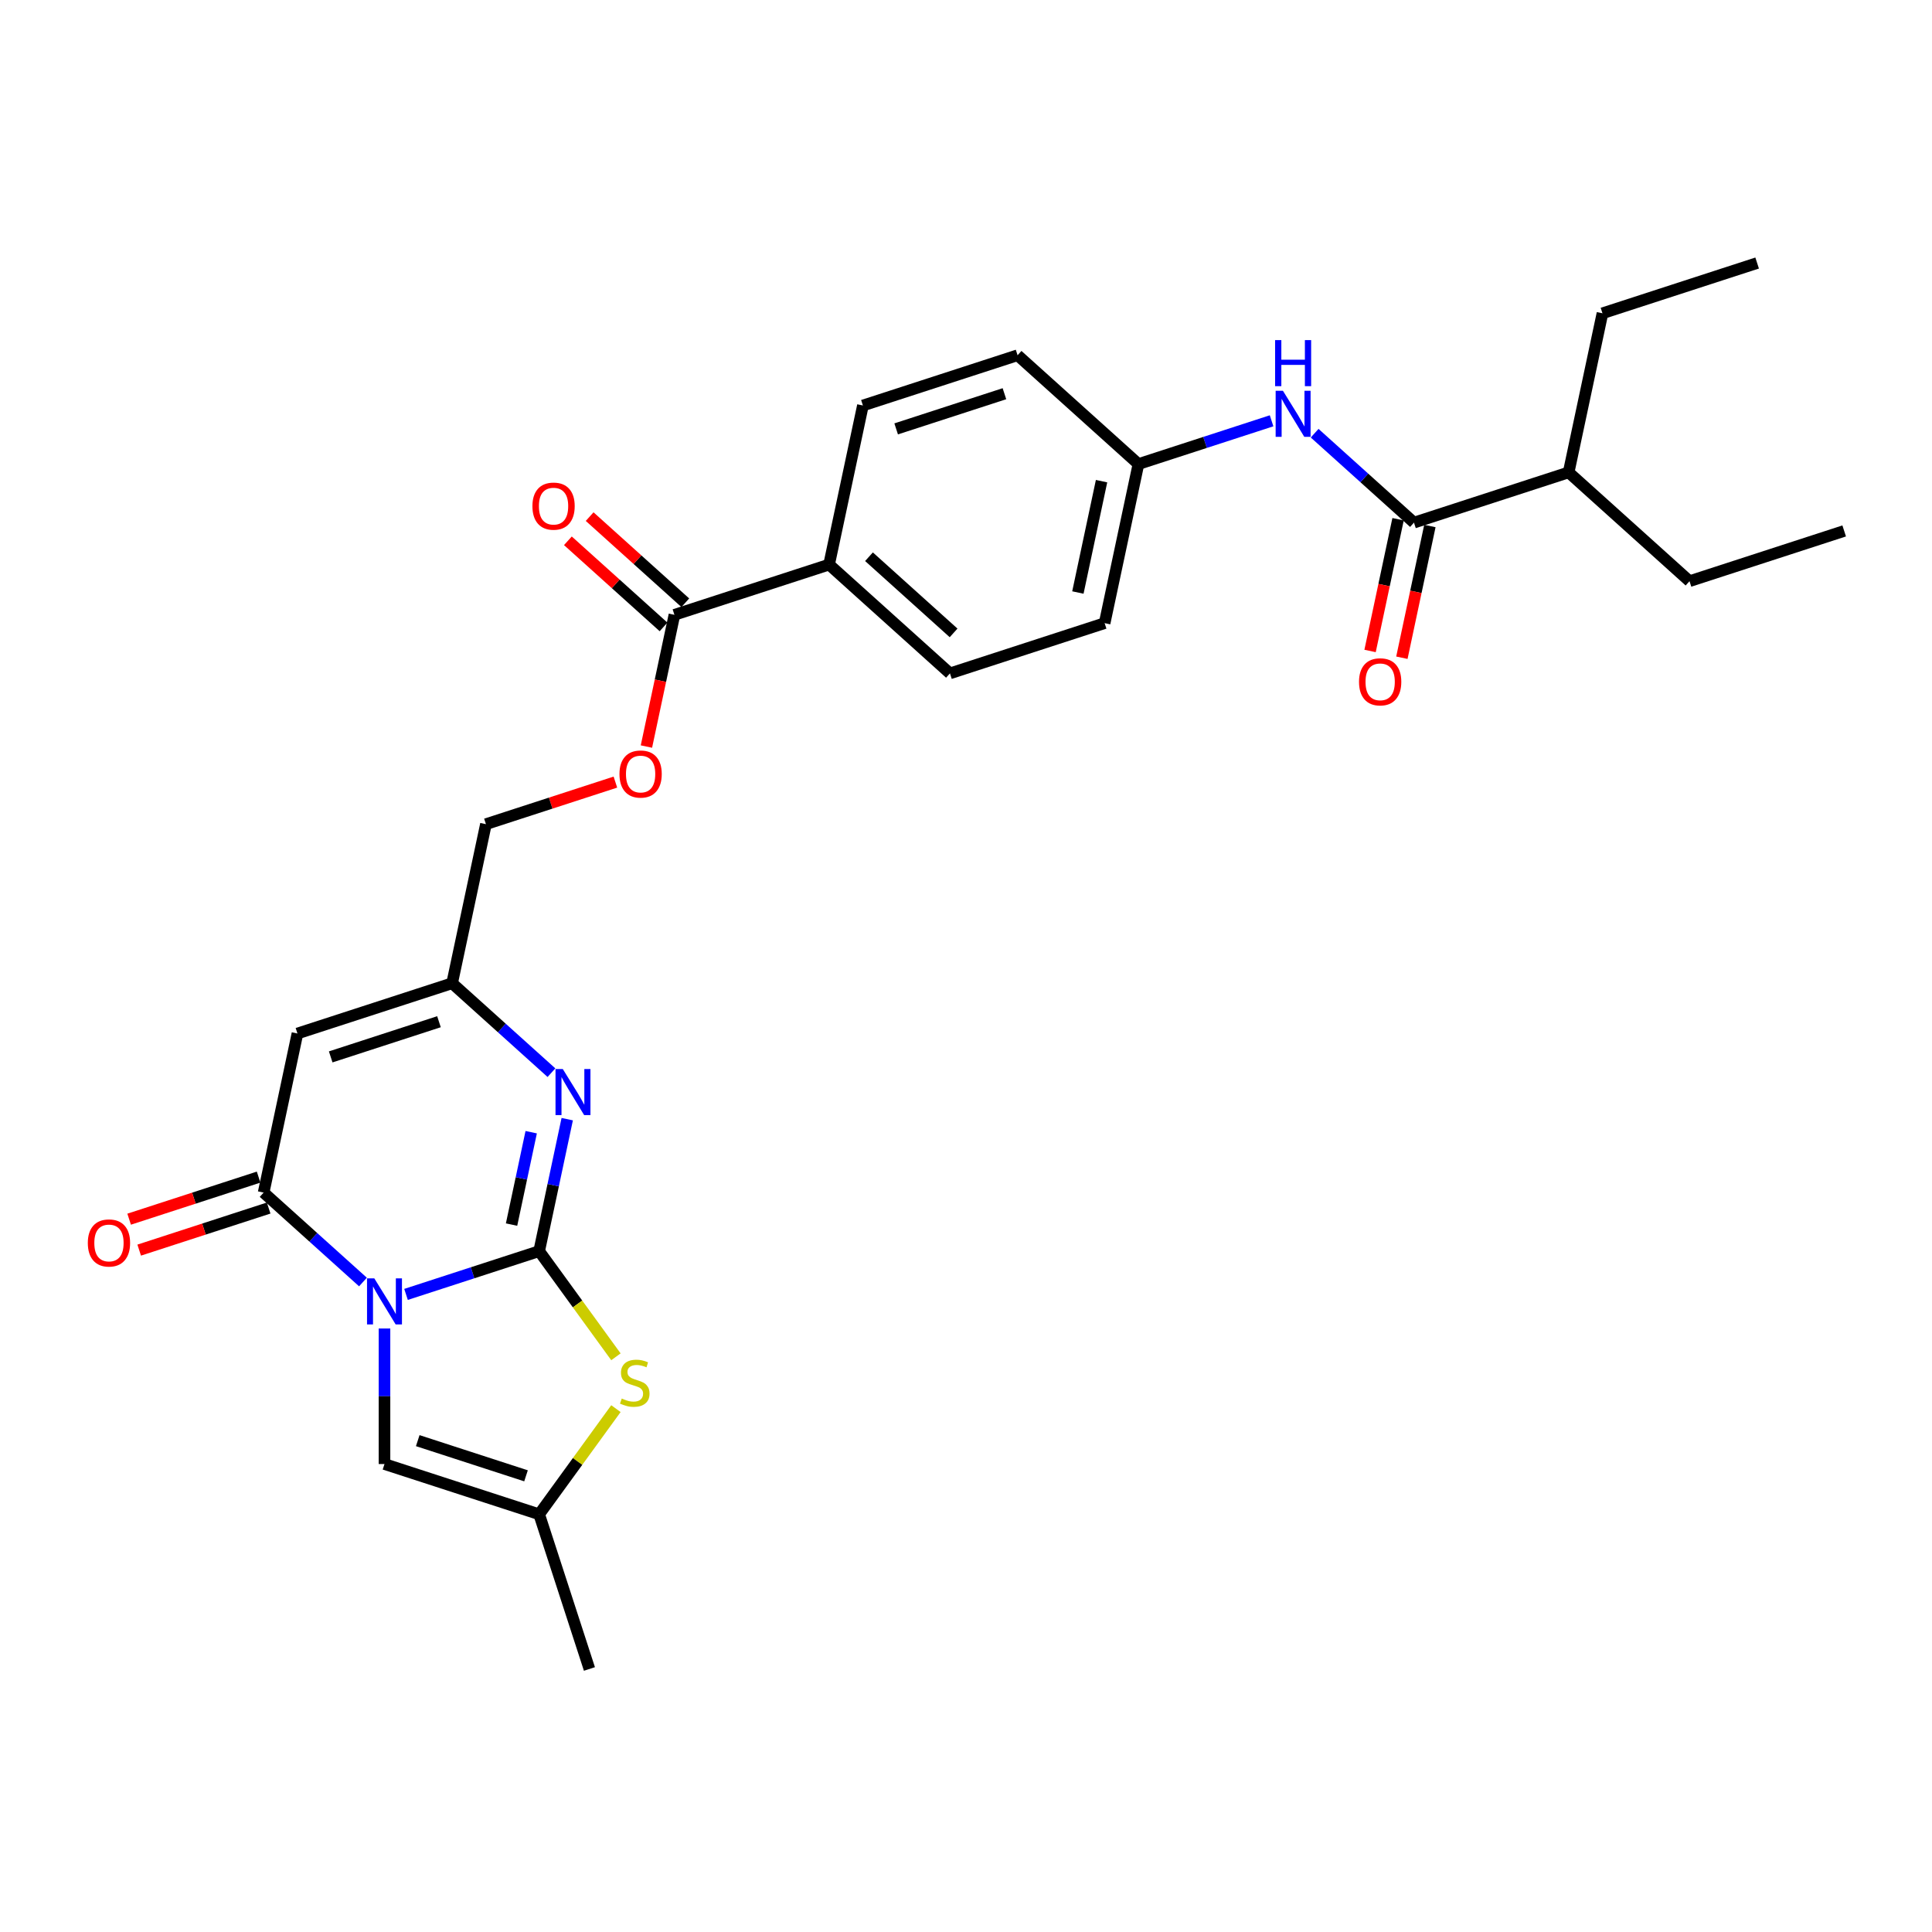 <?xml version='1.0' encoding='iso-8859-1'?>
<svg version='1.1' baseProfile='full'
              xmlns='http://www.w3.org/2000/svg'
                      xmlns:rdkit='http://www.rdkit.org/xml'
                      xmlns:xlink='http://www.w3.org/1999/xlink'
                  xml:space='preserve'
width='1000px' height='1000px' viewBox='0 0 1000 1000'>
<!-- END OF HEADER -->
<rect style='opacity:1.0;fill:#FFFFFF;stroke:none' width='1000' height='1000' x='0' y='0'> </rect>
<path class='bond-0' d='M 210.159,669.983 L 244.615,658.787' style='fill:none;fill-rule:evenodd;stroke:#0000FF;stroke-width:6px;stroke-linecap:butt;stroke-linejoin:miter;stroke-opacity:1' />
<path class='bond-0' d='M 244.615,658.787 L 279.072,647.591' style='fill:none;fill-rule:evenodd;stroke:#000000;stroke-width:6px;stroke-linecap:butt;stroke-linejoin:miter;stroke-opacity:1' />
<path class='bond-1' d='M 187.868,663.569 L 162.162,640.423' style='fill:none;fill-rule:evenodd;stroke:#0000FF;stroke-width:6px;stroke-linecap:butt;stroke-linejoin:miter;stroke-opacity:1' />
<path class='bond-1' d='M 162.162,640.423 L 136.457,617.277' style='fill:none;fill-rule:evenodd;stroke:#000000;stroke-width:6px;stroke-linecap:butt;stroke-linejoin:miter;stroke-opacity:1' />
<path class='bond-5' d='M 199.013,687.628 L 199.013,722.705' style='fill:none;fill-rule:evenodd;stroke:#0000FF;stroke-width:6px;stroke-linecap:butt;stroke-linejoin:miter;stroke-opacity:1' />
<path class='bond-5' d='M 199.013,722.705 L 199.013,757.783' style='fill:none;fill-rule:evenodd;stroke:#000000;stroke-width:6px;stroke-linecap:butt;stroke-linejoin:miter;stroke-opacity:1' />
<path class='bond-2' d='M 279.072,647.591 L 286.333,613.434' style='fill:none;fill-rule:evenodd;stroke:#000000;stroke-width:6px;stroke-linecap:butt;stroke-linejoin:miter;stroke-opacity:1' />
<path class='bond-2' d='M 286.333,613.434 L 293.593,579.276' style='fill:none;fill-rule:evenodd;stroke:#0000FF;stroke-width:6px;stroke-linecap:butt;stroke-linejoin:miter;stroke-opacity:1' />
<path class='bond-2' d='M 264.782,633.844 L 269.865,609.933' style='fill:none;fill-rule:evenodd;stroke:#000000;stroke-width:6px;stroke-linecap:butt;stroke-linejoin:miter;stroke-opacity:1' />
<path class='bond-2' d='M 269.865,609.933 L 274.947,586.023' style='fill:none;fill-rule:evenodd;stroke:#0000FF;stroke-width:6px;stroke-linecap:butt;stroke-linejoin:miter;stroke-opacity:1' />
<path class='bond-4' d='M 279.072,647.591 L 298.938,674.934' style='fill:none;fill-rule:evenodd;stroke:#000000;stroke-width:6px;stroke-linecap:butt;stroke-linejoin:miter;stroke-opacity:1' />
<path class='bond-4' d='M 298.938,674.934 L 318.803,702.277' style='fill:none;fill-rule:evenodd;stroke:#CCCC00;stroke-width:6px;stroke-linecap:butt;stroke-linejoin:miter;stroke-opacity:1' />
<path class='bond-3' d='M 136.457,617.277 L 153.958,534.938' style='fill:none;fill-rule:evenodd;stroke:#000000;stroke-width:6px;stroke-linecap:butt;stroke-linejoin:miter;stroke-opacity:1' />
<path class='bond-12' d='M 133.855,609.272 L 100.35,620.158' style='fill:none;fill-rule:evenodd;stroke:#000000;stroke-width:6px;stroke-linecap:butt;stroke-linejoin:miter;stroke-opacity:1' />
<path class='bond-12' d='M 100.35,620.158 L 66.844,631.045' style='fill:none;fill-rule:evenodd;stroke:#FF0000;stroke-width:6px;stroke-linecap:butt;stroke-linejoin:miter;stroke-opacity:1' />
<path class='bond-12' d='M 139.058,625.283 L 105.552,636.17' style='fill:none;fill-rule:evenodd;stroke:#000000;stroke-width:6px;stroke-linecap:butt;stroke-linejoin:miter;stroke-opacity:1' />
<path class='bond-12' d='M 105.552,636.17 L 72.047,647.057' style='fill:none;fill-rule:evenodd;stroke:#FF0000;stroke-width:6px;stroke-linecap:butt;stroke-linejoin:miter;stroke-opacity:1' />
<path class='bond-29' d='M 285.429,555.217 L 259.723,532.071' style='fill:none;fill-rule:evenodd;stroke:#0000FF;stroke-width:6px;stroke-linecap:butt;stroke-linejoin:miter;stroke-opacity:1' />
<path class='bond-29' d='M 259.723,532.071 L 234.017,508.926' style='fill:none;fill-rule:evenodd;stroke:#000000;stroke-width:6px;stroke-linecap:butt;stroke-linejoin:miter;stroke-opacity:1' />
<path class='bond-6' d='M 153.958,534.938 L 234.017,508.926' style='fill:none;fill-rule:evenodd;stroke:#000000;stroke-width:6px;stroke-linecap:butt;stroke-linejoin:miter;stroke-opacity:1' />
<path class='bond-6' d='M 171.17,547.048 L 227.211,528.839' style='fill:none;fill-rule:evenodd;stroke:#000000;stroke-width:6px;stroke-linecap:butt;stroke-linejoin:miter;stroke-opacity:1' />
<path class='bond-28' d='M 318.803,729.11 L 298.938,756.453' style='fill:none;fill-rule:evenodd;stroke:#CCCC00;stroke-width:6px;stroke-linecap:butt;stroke-linejoin:miter;stroke-opacity:1' />
<path class='bond-28' d='M 298.938,756.453 L 279.072,783.795' style='fill:none;fill-rule:evenodd;stroke:#000000;stroke-width:6px;stroke-linecap:butt;stroke-linejoin:miter;stroke-opacity:1' />
<path class='bond-8' d='M 199.013,757.783 L 279.072,783.795' style='fill:none;fill-rule:evenodd;stroke:#000000;stroke-width:6px;stroke-linecap:butt;stroke-linejoin:miter;stroke-opacity:1' />
<path class='bond-8' d='M 216.225,745.673 L 272.266,763.882' style='fill:none;fill-rule:evenodd;stroke:#000000;stroke-width:6px;stroke-linecap:butt;stroke-linejoin:miter;stroke-opacity:1' />
<path class='bond-16' d='M 234.017,508.926 L 251.519,426.586' style='fill:none;fill-rule:evenodd;stroke:#000000;stroke-width:6px;stroke-linecap:butt;stroke-linejoin:miter;stroke-opacity:1' />
<path class='bond-7' d='M 731.871,270.51 L 706.165,247.365' style='fill:none;fill-rule:evenodd;stroke:#000000;stroke-width:6px;stroke-linecap:butt;stroke-linejoin:miter;stroke-opacity:1' />
<path class='bond-7' d='M 706.165,247.365 L 680.459,224.219' style='fill:none;fill-rule:evenodd;stroke:#0000FF;stroke-width:6px;stroke-linecap:butt;stroke-linejoin:miter;stroke-opacity:1' />
<path class='bond-14' d='M 723.637,268.76 L 716.391,302.85' style='fill:none;fill-rule:evenodd;stroke:#000000;stroke-width:6px;stroke-linecap:butt;stroke-linejoin:miter;stroke-opacity:1' />
<path class='bond-14' d='M 716.391,302.85 L 709.145,336.941' style='fill:none;fill-rule:evenodd;stroke:#FF0000;stroke-width:6px;stroke-linecap:butt;stroke-linejoin:miter;stroke-opacity:1' />
<path class='bond-14' d='M 740.105,272.261 L 732.859,306.351' style='fill:none;fill-rule:evenodd;stroke:#000000;stroke-width:6px;stroke-linecap:butt;stroke-linejoin:miter;stroke-opacity:1' />
<path class='bond-14' d='M 732.859,306.351 L 725.613,340.441' style='fill:none;fill-rule:evenodd;stroke:#FF0000;stroke-width:6px;stroke-linecap:butt;stroke-linejoin:miter;stroke-opacity:1' />
<path class='bond-20' d='M 731.871,270.51 L 811.93,244.498' style='fill:none;fill-rule:evenodd;stroke:#000000;stroke-width:6px;stroke-linecap:butt;stroke-linejoin:miter;stroke-opacity:1' />
<path class='bond-23' d='M 279.072,783.795 L 305.085,863.854' style='fill:none;fill-rule:evenodd;stroke:#000000;stroke-width:6px;stroke-linecap:butt;stroke-linejoin:miter;stroke-opacity:1' />
<path class='bond-9' d='M 349.079,318.234 L 341.833,352.325' style='fill:none;fill-rule:evenodd;stroke:#000000;stroke-width:6px;stroke-linecap:butt;stroke-linejoin:miter;stroke-opacity:1' />
<path class='bond-9' d='M 341.833,352.325 L 334.587,386.415' style='fill:none;fill-rule:evenodd;stroke:#FF0000;stroke-width:6px;stroke-linecap:butt;stroke-linejoin:miter;stroke-opacity:1' />
<path class='bond-11' d='M 349.079,318.234 L 429.138,292.222' style='fill:none;fill-rule:evenodd;stroke:#000000;stroke-width:6px;stroke-linecap:butt;stroke-linejoin:miter;stroke-opacity:1' />
<path class='bond-15' d='M 354.712,311.979 L 329.957,289.69' style='fill:none;fill-rule:evenodd;stroke:#000000;stroke-width:6px;stroke-linecap:butt;stroke-linejoin:miter;stroke-opacity:1' />
<path class='bond-15' d='M 329.957,289.69 L 305.203,267.4' style='fill:none;fill-rule:evenodd;stroke:#FF0000;stroke-width:6px;stroke-linecap:butt;stroke-linejoin:miter;stroke-opacity:1' />
<path class='bond-15' d='M 343.447,324.49 L 318.692,302.201' style='fill:none;fill-rule:evenodd;stroke:#000000;stroke-width:6px;stroke-linecap:butt;stroke-linejoin:miter;stroke-opacity:1' />
<path class='bond-15' d='M 318.692,302.201 L 293.937,279.912' style='fill:none;fill-rule:evenodd;stroke:#FF0000;stroke-width:6px;stroke-linecap:butt;stroke-linejoin:miter;stroke-opacity:1' />
<path class='bond-10' d='M 658.169,217.805 L 623.712,229.001' style='fill:none;fill-rule:evenodd;stroke:#0000FF;stroke-width:6px;stroke-linecap:butt;stroke-linejoin:miter;stroke-opacity:1' />
<path class='bond-10' d='M 623.712,229.001 L 589.255,240.197' style='fill:none;fill-rule:evenodd;stroke:#000000;stroke-width:6px;stroke-linecap:butt;stroke-linejoin:miter;stroke-opacity:1' />
<path class='bond-18' d='M 429.138,292.222 L 446.64,209.883' style='fill:none;fill-rule:evenodd;stroke:#000000;stroke-width:6px;stroke-linecap:butt;stroke-linejoin:miter;stroke-opacity:1' />
<path class='bond-19' d='M 429.138,292.222 L 491.695,348.548' style='fill:none;fill-rule:evenodd;stroke:#000000;stroke-width:6px;stroke-linecap:butt;stroke-linejoin:miter;stroke-opacity:1' />
<path class='bond-19' d='M 449.787,288.159 L 493.577,327.588' style='fill:none;fill-rule:evenodd;stroke:#000000;stroke-width:6px;stroke-linecap:butt;stroke-linejoin:miter;stroke-opacity:1' />
<path class='bond-13' d='M 318.53,404.813 L 285.024,415.7' style='fill:none;fill-rule:evenodd;stroke:#FF0000;stroke-width:6px;stroke-linecap:butt;stroke-linejoin:miter;stroke-opacity:1' />
<path class='bond-13' d='M 285.024,415.7 L 251.519,426.586' style='fill:none;fill-rule:evenodd;stroke:#000000;stroke-width:6px;stroke-linecap:butt;stroke-linejoin:miter;stroke-opacity:1' />
<path class='bond-17' d='M 589.255,240.197 L 571.754,322.536' style='fill:none;fill-rule:evenodd;stroke:#000000;stroke-width:6px;stroke-linecap:butt;stroke-linejoin:miter;stroke-opacity:1' />
<path class='bond-17' d='M 570.162,249.047 L 557.911,306.685' style='fill:none;fill-rule:evenodd;stroke:#000000;stroke-width:6px;stroke-linecap:butt;stroke-linejoin:miter;stroke-opacity:1' />
<path class='bond-30' d='M 589.255,240.197 L 526.698,183.87' style='fill:none;fill-rule:evenodd;stroke:#000000;stroke-width:6px;stroke-linecap:butt;stroke-linejoin:miter;stroke-opacity:1' />
<path class='bond-21' d='M 446.64,209.883 L 526.698,183.87' style='fill:none;fill-rule:evenodd;stroke:#000000;stroke-width:6px;stroke-linecap:butt;stroke-linejoin:miter;stroke-opacity:1' />
<path class='bond-21' d='M 463.851,221.992 L 519.892,203.784' style='fill:none;fill-rule:evenodd;stroke:#000000;stroke-width:6px;stroke-linecap:butt;stroke-linejoin:miter;stroke-opacity:1' />
<path class='bond-22' d='M 491.695,348.548 L 571.754,322.536' style='fill:none;fill-rule:evenodd;stroke:#000000;stroke-width:6px;stroke-linecap:butt;stroke-linejoin:miter;stroke-opacity:1' />
<path class='bond-24' d='M 811.93,244.498 L 874.487,300.824' style='fill:none;fill-rule:evenodd;stroke:#000000;stroke-width:6px;stroke-linecap:butt;stroke-linejoin:miter;stroke-opacity:1' />
<path class='bond-25' d='M 811.93,244.498 L 829.431,162.159' style='fill:none;fill-rule:evenodd;stroke:#000000;stroke-width:6px;stroke-linecap:butt;stroke-linejoin:miter;stroke-opacity:1' />
<path class='bond-27' d='M 874.487,300.824 L 954.545,274.812' style='fill:none;fill-rule:evenodd;stroke:#000000;stroke-width:6px;stroke-linecap:butt;stroke-linejoin:miter;stroke-opacity:1' />
<path class='bond-26' d='M 829.431,162.159 L 909.49,136.146' style='fill:none;fill-rule:evenodd;stroke:#000000;stroke-width:6px;stroke-linecap:butt;stroke-linejoin:miter;stroke-opacity:1' />
<path  class='atom-0' d='M 193.744 661.684
L 201.556 674.311
Q 202.33 675.557, 203.576 677.813
Q 204.822 680.069, 204.889 680.204
L 204.889 661.684
L 208.054 661.684
L 208.054 685.524
L 204.788 685.524
L 196.404 671.718
Q 195.427 670.102, 194.384 668.25
Q 193.374 666.398, 193.07 665.826
L 193.07 685.524
L 189.973 685.524
L 189.973 661.684
L 193.744 661.684
' fill='#0000FF'/>
<path  class='atom-3' d='M 291.304 553.332
L 299.116 565.959
Q 299.891 567.205, 301.136 569.461
Q 302.382 571.717, 302.45 571.852
L 302.45 553.332
L 305.615 553.332
L 305.615 577.172
L 302.349 577.172
L 293.964 563.367
Q 292.988 561.75, 291.944 559.898
Q 290.934 558.046, 290.631 557.474
L 290.631 577.172
L 287.533 577.172
L 287.533 553.332
L 291.304 553.332
' fill='#0000FF'/>
<path  class='atom-5' d='M 321.817 723.876
Q 322.086 723.977, 323.197 724.448
Q 324.309 724.919, 325.521 725.222
Q 326.767 725.492, 327.979 725.492
Q 330.235 725.492, 331.548 724.414
Q 332.861 723.303, 332.861 721.384
Q 332.861 720.071, 332.188 719.263
Q 331.548 718.454, 330.538 718.017
Q 329.528 717.579, 327.844 717.074
Q 325.723 716.434, 324.443 715.828
Q 323.197 715.222, 322.288 713.942
Q 321.413 712.663, 321.413 710.508
Q 321.413 707.511, 323.433 705.659
Q 325.487 703.807, 329.528 703.807
Q 332.289 703.807, 335.42 705.121
L 334.646 707.713
Q 331.784 706.535, 329.629 706.535
Q 327.305 706.535, 326.026 707.511
Q 324.746 708.454, 324.78 710.104
Q 324.78 711.383, 325.42 712.158
Q 326.093 712.932, 327.036 713.37
Q 328.012 713.808, 329.629 714.313
Q 331.784 714.986, 333.063 715.66
Q 334.343 716.333, 335.252 717.714
Q 336.195 719.061, 336.195 721.384
Q 336.195 724.684, 333.972 726.468
Q 331.784 728.219, 328.113 728.219
Q 325.992 728.219, 324.376 727.748
Q 322.793 727.31, 320.908 726.536
L 321.817 723.876
' fill='#CCCC00'/>
<path  class='atom-11' d='M 664.044 202.264
L 671.856 214.891
Q 672.631 216.137, 673.877 218.393
Q 675.122 220.649, 675.19 220.783
L 675.19 202.264
L 678.355 202.264
L 678.355 226.104
L 675.089 226.104
L 666.705 212.298
Q 665.728 210.682, 664.684 208.83
Q 663.674 206.978, 663.371 206.406
L 663.371 226.104
L 660.273 226.104
L 660.273 202.264
L 664.044 202.264
' fill='#0000FF'/>
<path  class='atom-11' d='M 659.987 176.041
L 663.22 176.041
L 663.22 186.176
L 675.409 186.176
L 675.409 176.041
L 678.641 176.041
L 678.641 199.88
L 675.409 199.88
L 675.409 188.87
L 663.22 188.87
L 663.22 199.88
L 659.987 199.88
L 659.987 176.041
' fill='#0000FF'/>
<path  class='atom-13' d='M 45.455 643.357
Q 45.455 637.633, 48.283 634.434
Q 51.111 631.236, 56.398 631.236
Q 61.684 631.236, 64.513 634.434
Q 67.341 637.633, 67.341 643.357
Q 67.341 649.149, 64.479 652.449
Q 61.617 655.715, 56.398 655.715
Q 51.145 655.715, 48.283 652.449
Q 45.455 649.183, 45.455 643.357
M 56.398 653.021
Q 60.034 653.021, 61.987 650.597
Q 63.974 648.139, 63.974 643.357
Q 63.974 638.677, 61.987 636.32
Q 60.034 633.929, 56.398 633.929
Q 52.761 633.929, 50.775 636.286
Q 48.822 638.643, 48.822 643.357
Q 48.822 648.172, 50.775 650.597
Q 52.761 653.021, 56.398 653.021
' fill='#FF0000'/>
<path  class='atom-14' d='M 320.634 400.641
Q 320.634 394.917, 323.463 391.718
Q 326.291 388.519, 331.577 388.519
Q 336.864 388.519, 339.692 391.718
Q 342.521 394.917, 342.521 400.641
Q 342.521 406.433, 339.659 409.732
Q 336.797 412.998, 331.577 412.998
Q 326.325 412.998, 323.463 409.732
Q 320.634 406.466, 320.634 400.641
M 331.577 410.305
Q 335.214 410.305, 337.167 407.88
Q 339.154 405.422, 339.154 400.641
Q 339.154 395.961, 337.167 393.604
Q 335.214 391.213, 331.577 391.213
Q 327.941 391.213, 325.954 393.57
Q 324.001 395.927, 324.001 400.641
Q 324.001 405.456, 325.954 407.88
Q 327.941 410.305, 331.577 410.305
' fill='#FF0000'/>
<path  class='atom-15' d='M 703.426 352.917
Q 703.426 347.193, 706.254 343.994
Q 709.083 340.795, 714.369 340.795
Q 719.656 340.795, 722.484 343.994
Q 725.313 347.193, 725.313 352.917
Q 725.313 358.708, 722.45 362.008
Q 719.588 365.274, 714.369 365.274
Q 709.117 365.274, 706.254 362.008
Q 703.426 358.742, 703.426 352.917
M 714.369 362.581
Q 718.006 362.581, 719.959 360.156
Q 721.945 357.698, 721.945 352.917
Q 721.945 348.237, 719.959 345.88
Q 718.006 343.489, 714.369 343.489
Q 710.733 343.489, 708.746 345.846
Q 706.793 348.203, 706.793 352.917
Q 706.793 357.732, 708.746 360.156
Q 710.733 362.581, 714.369 362.581
' fill='#FF0000'/>
<path  class='atom-16' d='M 275.579 261.975
Q 275.579 256.251, 278.407 253.052
Q 281.236 249.854, 286.522 249.854
Q 291.809 249.854, 294.637 253.052
Q 297.465 256.251, 297.465 261.975
Q 297.465 267.767, 294.603 271.067
Q 291.741 274.333, 286.522 274.333
Q 281.269 274.333, 278.407 271.067
Q 275.579 267.8, 275.579 261.975
M 286.522 271.639
Q 290.159 271.639, 292.112 269.215
Q 294.098 266.757, 294.098 261.975
Q 294.098 257.295, 292.112 254.938
Q 290.159 252.547, 286.522 252.547
Q 282.886 252.547, 280.899 254.904
Q 278.946 257.261, 278.946 261.975
Q 278.946 266.79, 280.899 269.215
Q 282.886 271.639, 286.522 271.639
' fill='#FF0000'/>
</svg>
